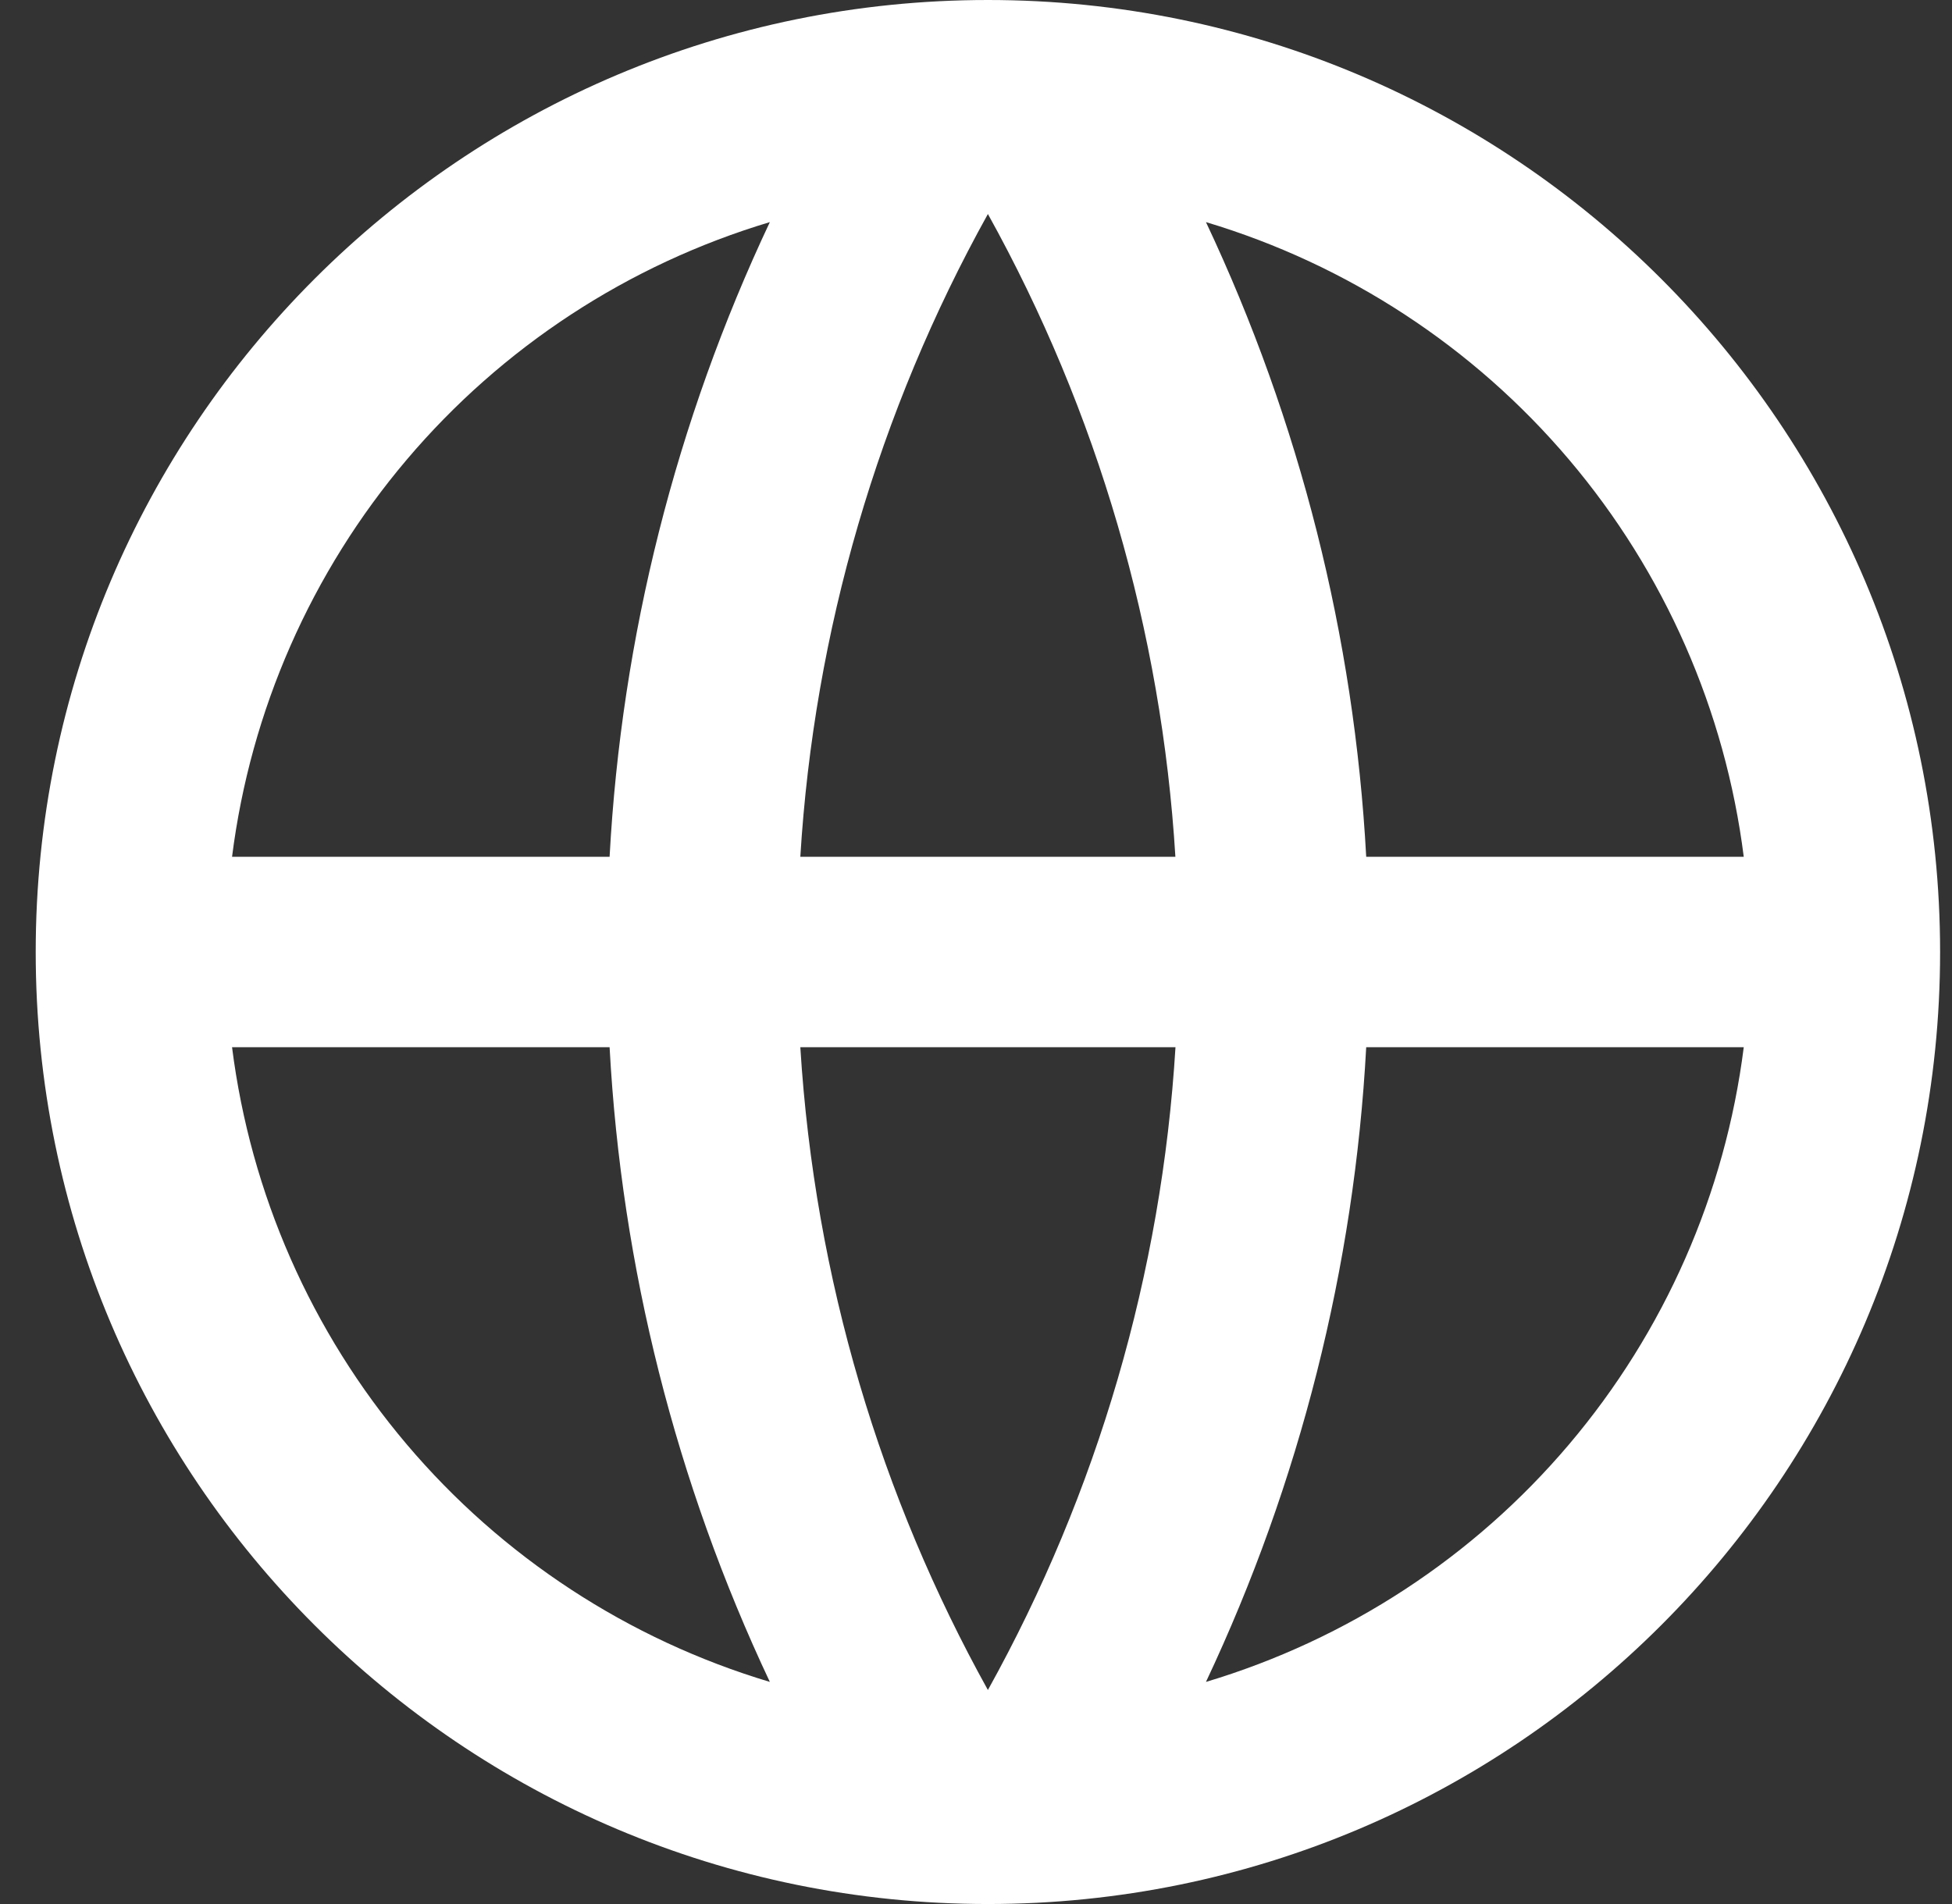 <svg width="41" height="40" viewBox="0 0 41 40" fill="none" xmlns="http://www.w3.org/2000/svg">
<rect x="0" y="0" width="41" height="40" fill="#333333" stroke="none"/>
<path d="M20.75 40C9.704 40 0.75 31.046 0.75 20C0.75 8.954 9.704 0 20.75 0C31.796 0 40.75 8.954 40.75 20C40.75 31.046 31.796 40 20.75 40ZM16.17 35.334C14.197 31.149 13.054 26.62 12.804 22H4.874C5.263 25.078 6.538 27.976 8.543 30.343C10.548 32.711 13.198 34.444 16.17 35.334ZM16.81 22C17.112 26.878 18.506 31.46 20.75 35.504C23.055 31.353 24.401 26.739 24.69 22H16.81ZM36.626 22H28.696C28.446 26.62 27.303 31.149 25.33 35.334C28.302 34.444 30.952 32.711 32.957 30.343C34.962 27.976 36.237 25.078 36.626 22ZM4.874 18H12.804C13.054 13.38 14.197 8.851 16.17 4.666C13.198 5.556 10.548 7.29 8.543 9.657C6.538 12.024 5.263 14.922 4.874 18ZM16.812 18H24.688C24.399 13.261 23.054 8.647 20.75 4.496C18.445 8.647 17.099 13.261 16.81 18H16.812ZM25.33 4.666C27.303 8.851 28.446 13.38 28.696 18H36.626C36.237 14.922 34.962 12.024 32.957 9.657C30.952 7.29 28.302 5.556 25.33 4.666Z" fill="white"/>
</svg>
